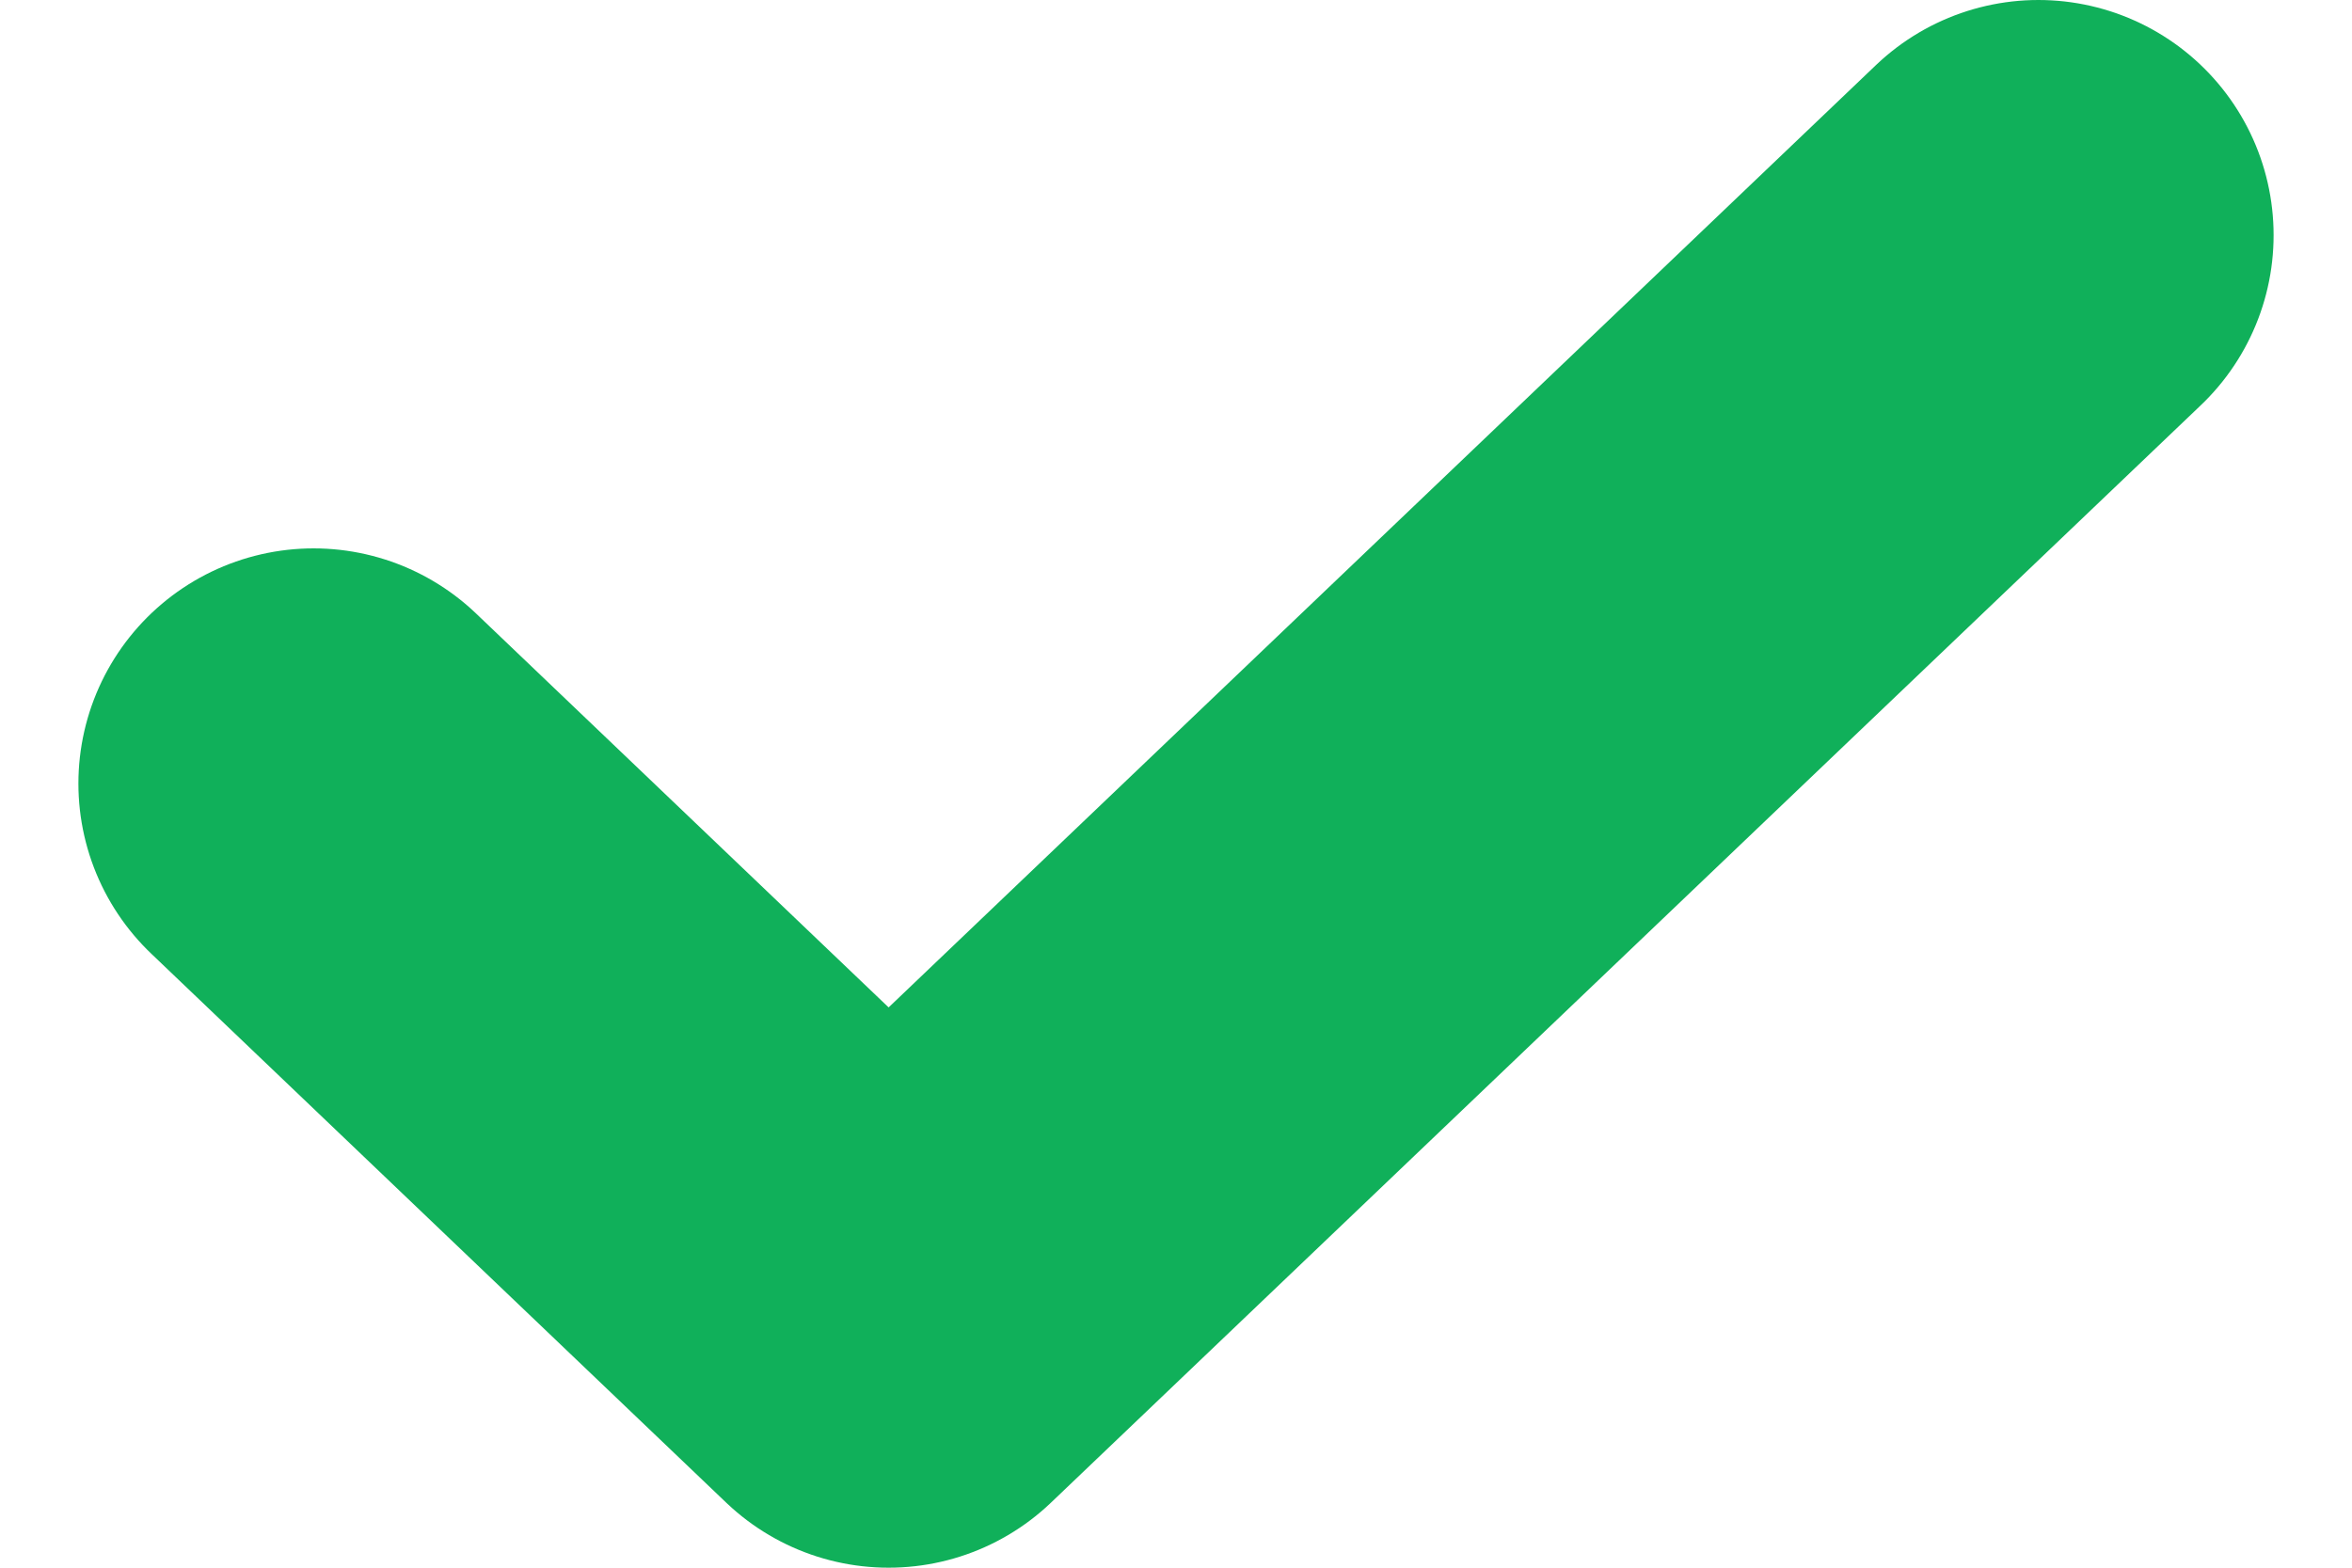 <?xml version="1.0" encoding="UTF-8"?> <svg xmlns="http://www.w3.org/2000/svg" width="15" height="10" viewBox="0 0 15 10" fill="none"><path d="M2 4.998L5.667 8.5L13 1.5" stroke="#10B05A" stroke-width="3" stroke-linecap="round" stroke-linejoin="round"></path></svg> 